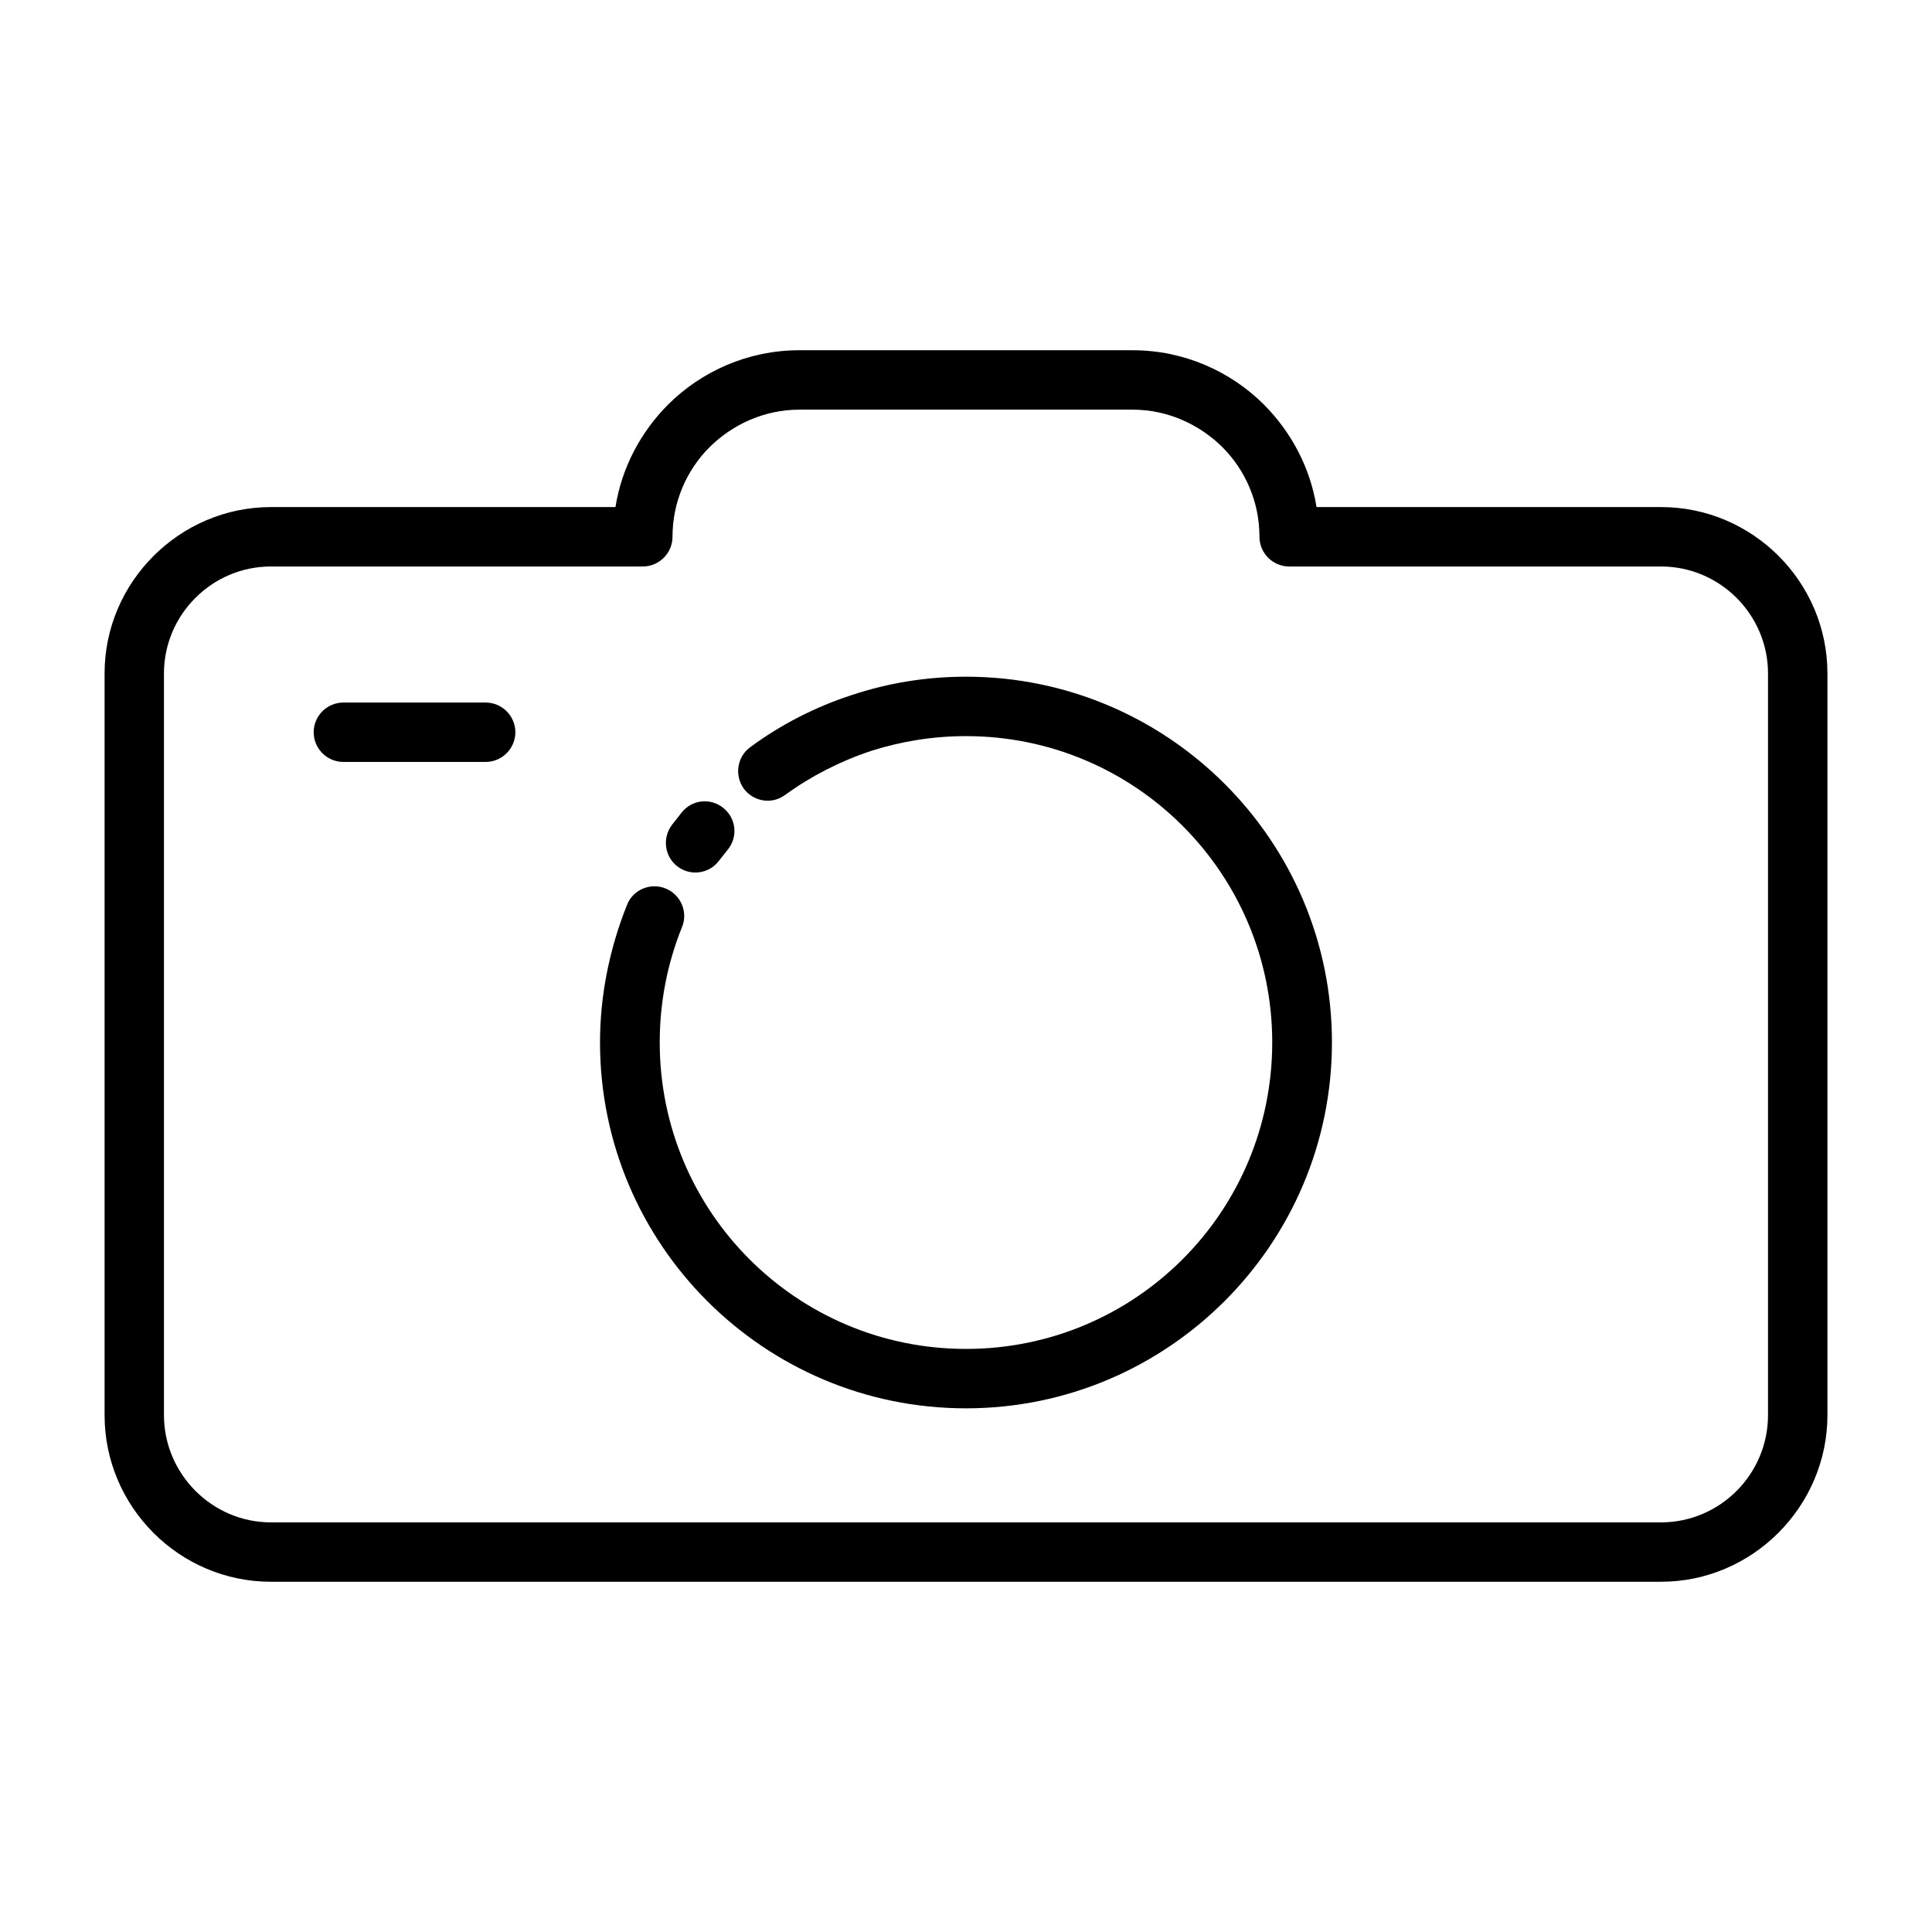 <?xml version="1.0" encoding="UTF-8"?>
<!-- Uploaded to: ICON Repo, www.svgrepo.com, Generator: ICON Repo Mixer Tools -->
<svg fill="#000000" width="800px" height="800px" version="1.1" viewBox="144 144 512 512" xmlns="http://www.w3.org/2000/svg">
 <path d="m215.79 278.38h91.316c1.652-10.469 6.691-19.836 13.855-27.078 8.895-8.895 21.254-14.484 34.875-14.484h88.324c13.617 0 25.977 5.59 34.875 14.484 7.164 7.242 12.203 16.609 13.855 27.078h91.316c24.246 0 44.082 19.836 44.082 44.082v196.56c0 24.246-19.918 44.16-44.082 44.16h-368.41c-24.246 0-44.082-19.836-44.082-44.16v-196.56c0-24.246 19.918-44.082 44.082-44.082zm19.207 67.543c-4.328 0-7.871-3.543-7.871-7.871s3.543-7.871 7.871-7.871h37.707c4.328 0 7.871 3.543 7.871 7.871s-3.543 7.871-7.871 7.871zm117.06 8.738c-3.465 2.598-8.344 1.812-10.941-1.652-2.519-3.543-1.812-8.422 1.73-11.02 8.109-5.984 17.32-10.707 27.078-13.855 9.523-3.148 19.602-4.801 30.07-4.801 53.531 0 96.984 43.453 96.984 96.906 0 53.531-43.531 96.984-96.984 96.984-53.531 0-96.984-43.453-96.984-96.984 0-12.438 2.519-24.875 7.164-36.449 1.574-4.016 6.219-5.984 10.234-4.328 4.016 1.652 5.984 6.219 4.328 10.234-3.938 9.762-5.902 20.074-5.902 30.543 0 44.871 36.289 81.238 81.16 81.238s81.16-36.289 81.16-81.238c0-44.793-36.289-81.16-81.16-81.16-8.816 0-17.32 1.418-25.191 3.938-8.266 2.754-15.902 6.691-22.75 11.652zm-17.555 17.477c-2.598 3.465-7.559 4.094-10.941 1.496-3.465-2.598-4.094-7.559-1.496-11.02l2.598-3.305c2.676-3.387 7.559-3.938 10.941-1.258 3.465 2.676 4.016 7.637 1.34 11.02l-2.441 3.07zm-20.152-78.012h-98.559c-15.586 0-28.34 12.754-28.34 28.34v196.56c0 15.586 12.754 28.418 28.34 28.418h368.41c15.586 0 28.34-12.754 28.34-28.418v-196.56c0-15.586-12.754-28.34-28.34-28.34h-98.559c-4.328 0-7.871-3.543-7.871-7.871 0-9.289-3.777-17.711-9.84-23.773-6.141-6.062-14.562-9.918-23.773-9.918h-88.324c-9.211 0-17.633 3.856-23.773 9.918-6.062 6.062-9.84 14.484-9.84 23.773 0 4.328-3.543 7.871-7.871 7.871z"/>
</svg>